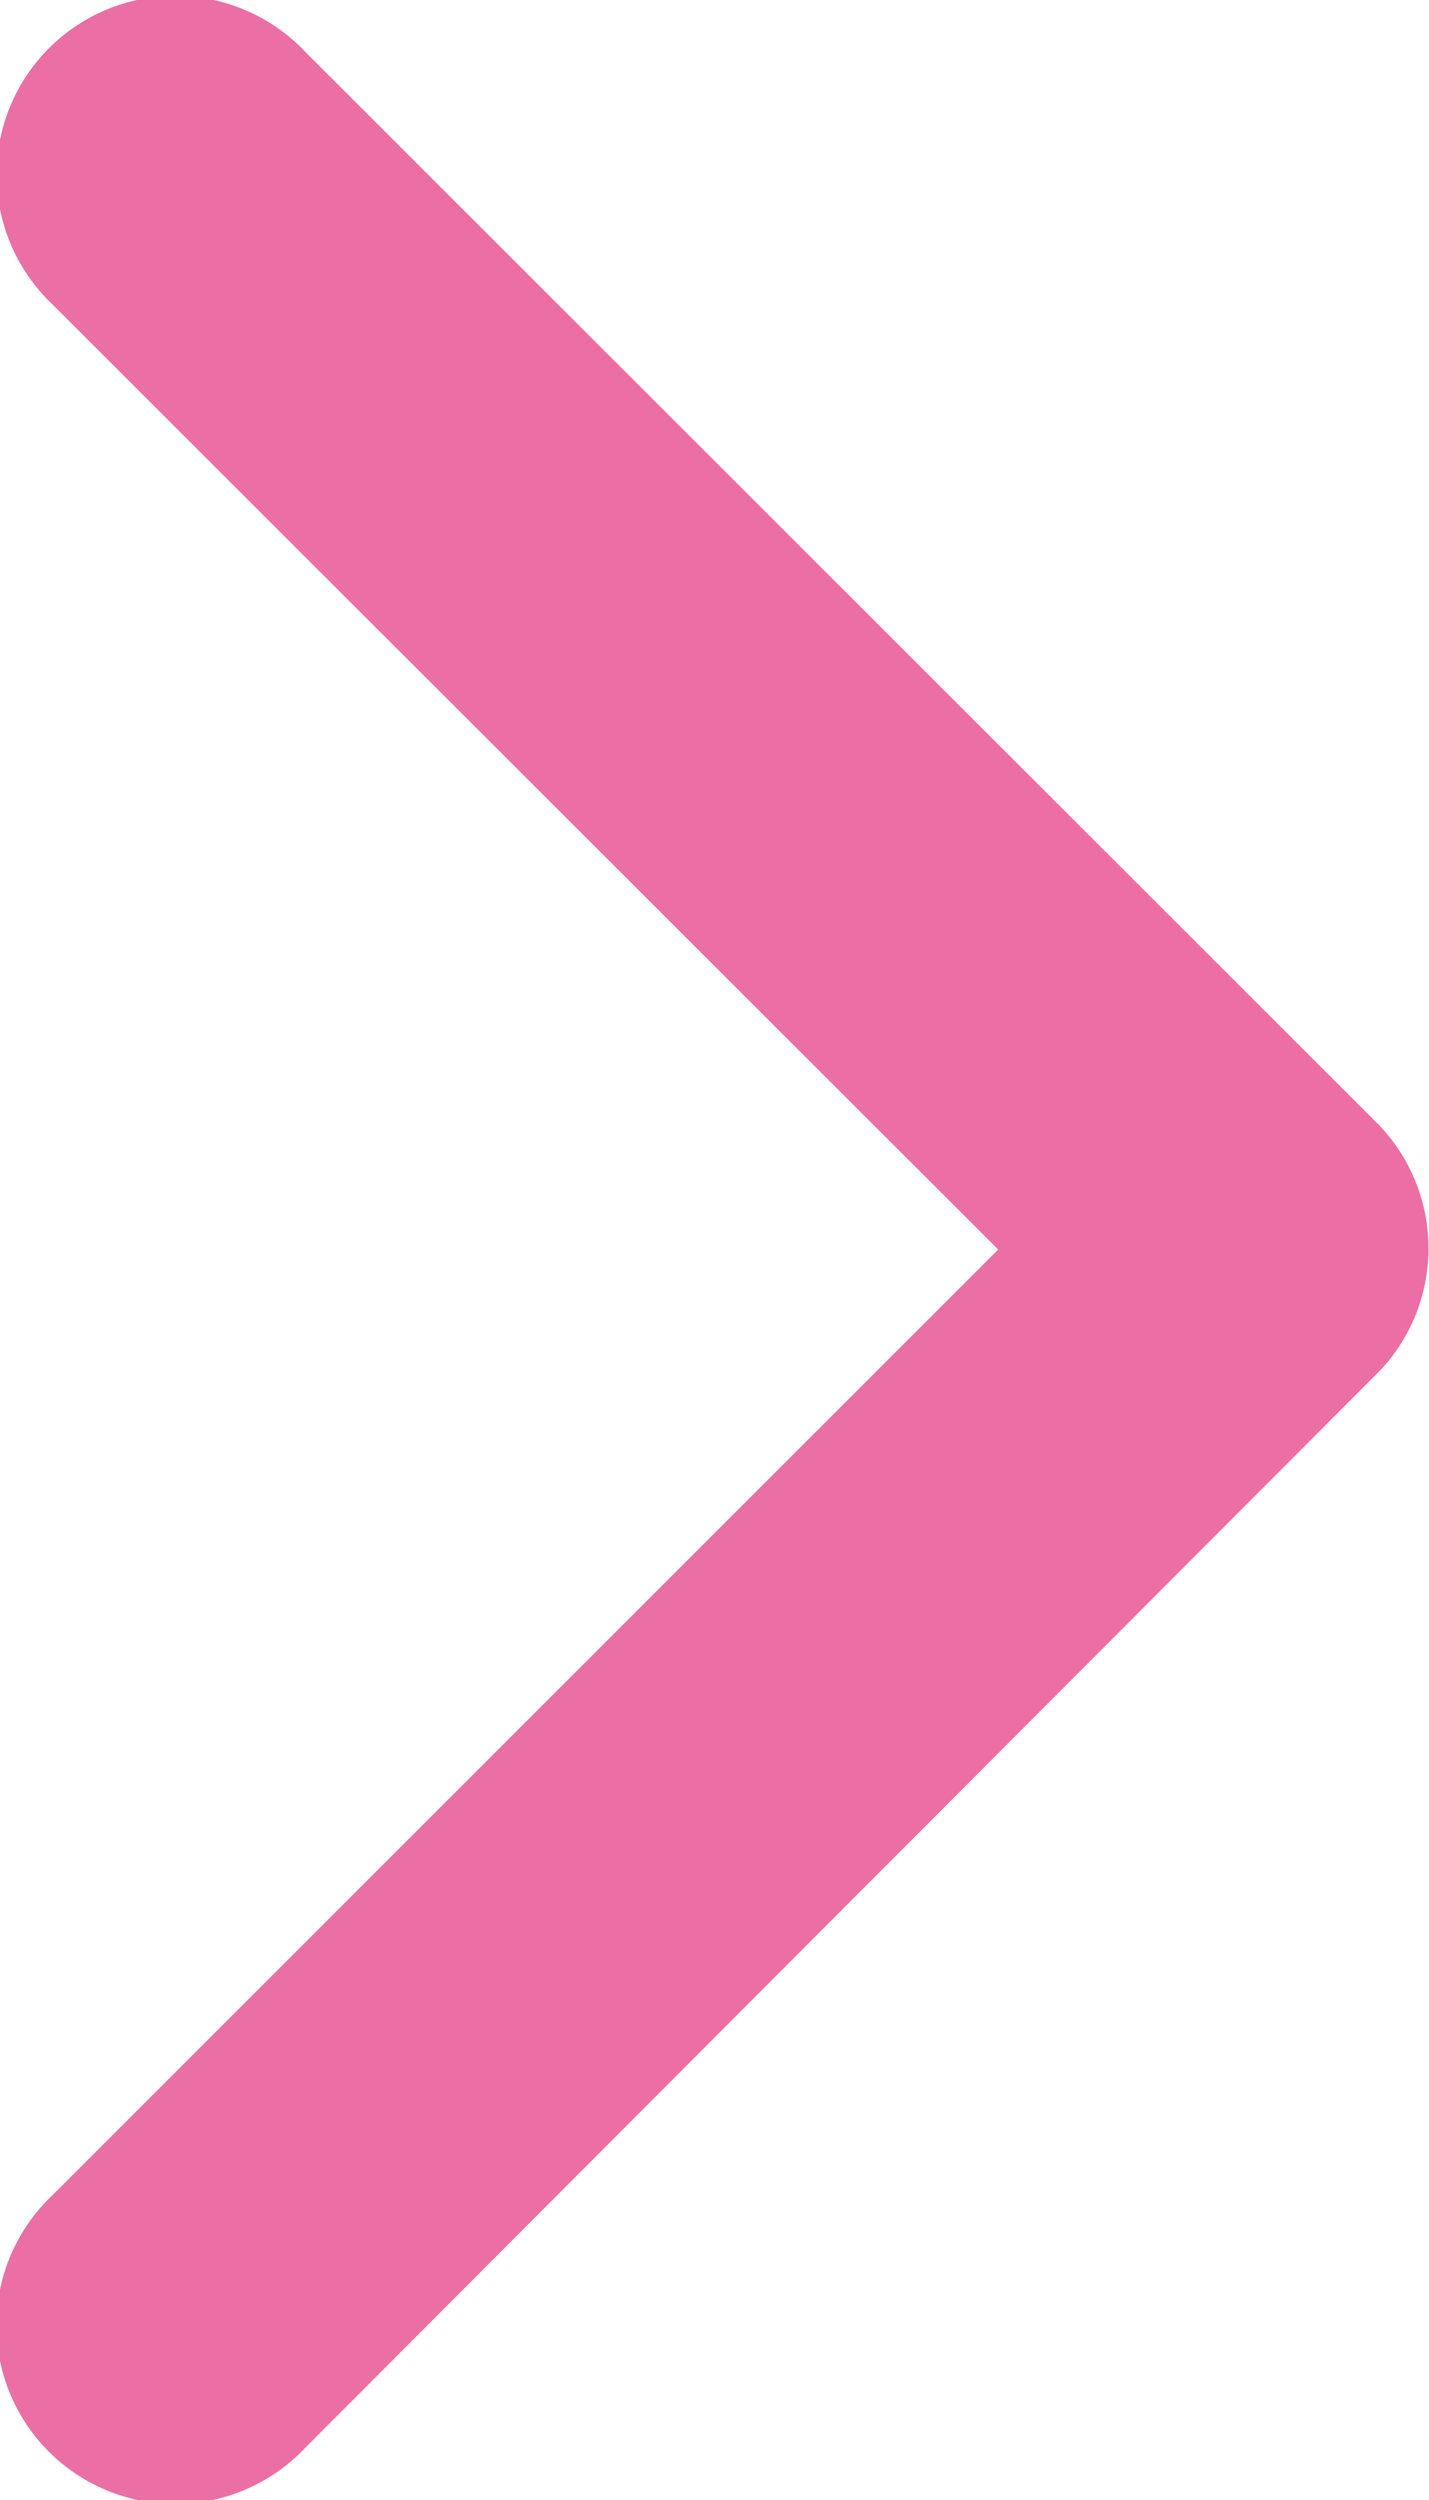 <svg xmlns="http://www.w3.org/2000/svg" width="7.5" height="13.119" viewBox="0 0 7.5 13.119">
  <path id="Icon_ionic-ios-arrow-back" data-name="Icon ionic-ios-arrow-back" d="M16.49,12.751l-4.964-4.96a.938.938,0,1,1,1.328-1.324l5.624,5.62A.936.936,0,0,1,18.5,13.38l-5.647,5.659a.938.938,0,1,1-1.328-1.324Z" transform="translate(-11.251 -6.194)" fill="#eb6ea5"/>
</svg>
